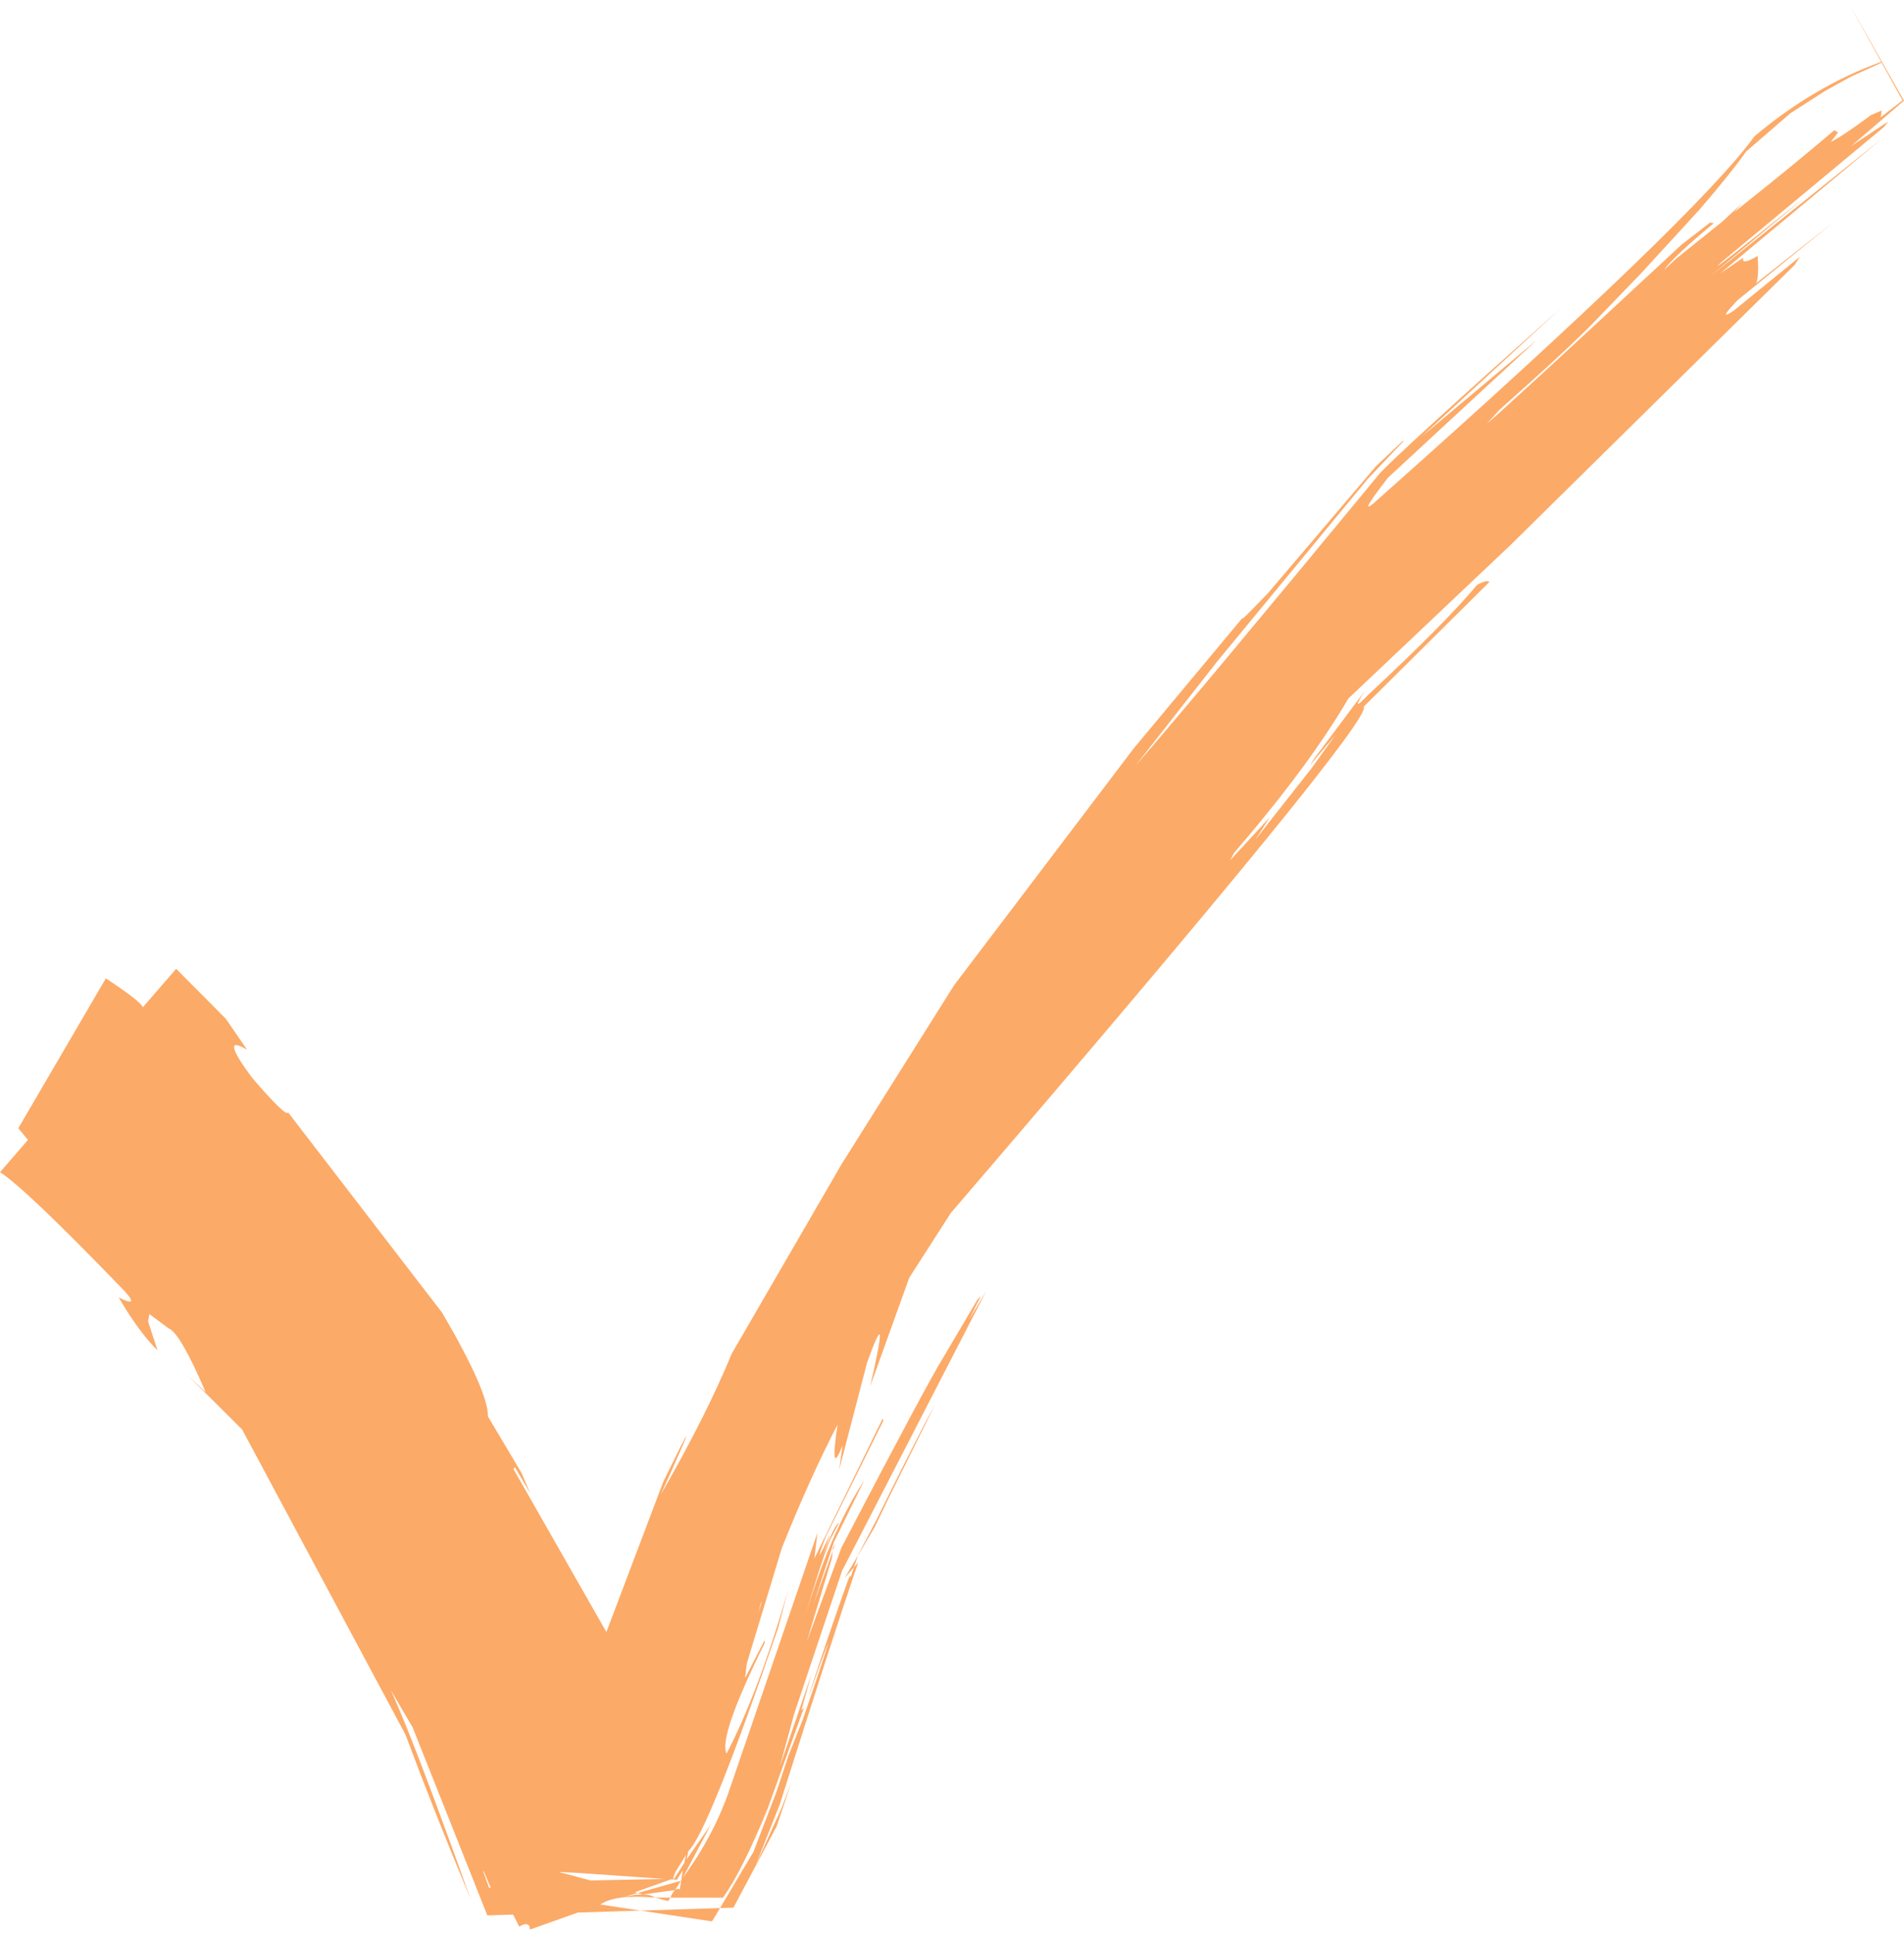 <?xml version="1.0" encoding="UTF-8"?>
<svg xmlns="http://www.w3.org/2000/svg" width="261" height="265" viewBox="0 0 261 265" fill="none">
  <path d="M257.936 8.589L260.803 13.755L257.803 16.085L257.941 15.149L256.473 15.772C253.989 17.634 252.148 18.865 250.951 19.47L251.951 18.166L251.462 17.836C247.939 20.852 243.361 24.602 237.718 29.086L238.782 27.889L236.062 30.408L229.703 35.509L228.103 37.002C228.965 35.788 231.235 33.656 234.921 30.596L234.423 30.502L230.54 33.51C213.883 48.982 204.975 57.169 203.821 58.07L205.572 56.152C212.227 50.244 216.646 46.129 218.839 43.808L224.97 37.453L232.921 28.781C235.822 25.417 237.963 22.753 239.349 20.779L245.437 15.514L250.226 12.442L253.714 10.511L257.936 8.589ZM114.478 211.638L114.341 211.882L114.199 212.131L114.148 212.633C114.259 212.298 114.367 211.968 114.478 211.638ZM128.153 192.591L126.956 194.779C125.068 198.409 122.755 203.017 120.013 208.604L117.683 213.015L117.619 213.199L119.91 209.321L121.837 205.313L128.153 192.591ZM117.619 213.199L116.709 214.744L115.795 216.289C116.216 215.808 116.636 215.332 117.057 214.851L117.619 213.199ZM104.438 219.473L104.017 220.983L103.983 221.107C104.004 220.996 104.03 220.884 104.056 220.773L104.24 219.884L104.438 219.473ZM94.033 254.271L93.809 255.356L92.415 257.532L92.2 257.536L92.29 257.506L92.329 257.266L92.582 256.614L94.033 254.271ZM76.561 256.592L78.976 256.717L91.158 257.558L80.95 257.763L76.561 256.592ZM66.198 256.416L66.348 256.579L67.279 258.793L67.039 258.759L66.198 256.416ZM93.342 257.806L87.421 259.484L88.141 259.677L92.539 259.081L93.342 257.806ZM89.798 260.119L90.69 260.355L91.587 260.595L91.887 260.119H89.798ZM117.645 214.182L117.057 214.851L116.649 216.048L116.439 216.121C116.195 216.709 115.221 219.468 113.526 224.398C111.814 229.466 110.934 232.156 110.887 232.469C112.002 229.256 112.895 226.801 113.573 225.115C113.234 226.338 112.067 229.848 110.072 235.636L108.076 240.669L106.454 245.582L103.279 253.855L98.701 261.548L100.542 261.488L106.472 250.336L108.501 244.273L107.098 247.942L103.631 255.571L106.909 247.29C111.809 231.774 115.388 220.734 117.645 214.182ZM98.701 261.548L93.247 261.72L87.794 261.896C91.063 262.389 94.333 262.882 97.603 263.376C97.972 262.767 98.336 262.157 98.701 261.548ZM253.431 0.462L257.876 8.477C251.68 10.73 245.892 14.133 240.503 18.685C235.238 25.98 218.092 42.512 189.069 68.295C186.705 70.496 187.104 69.557 190.271 65.476L210.733 46.541L194.853 59.868L213.952 42.254C199.311 55.285 191.039 62.837 189.129 64.901C172.065 85.6 160.887 98.97 155.605 105.016L166.856 90.667L187.452 65.691L192.489 60.379L192.184 60.546L188.627 63.901L173.837 81.283C170.16 85.124 169.332 85.844 171.357 83.45L155.425 102.57L130.792 135.047L115.362 159.586L100.301 185.562C97.972 191.222 94.728 197.667 90.57 204.897C95.118 194.848 95.238 194.256 90.922 203.116L83.125 223.712L70.377 201.357L70.596 201.142L72.669 204.661L71.467 201.863L66.889 194.161C66.936 191.939 64.855 187.21 60.633 179.976L39.484 152.468C39.355 152.987 37.716 151.412 34.567 147.748C31.512 143.633 31.28 142.35 33.876 143.899L30.954 139.647L24.148 132.799L19.579 138.076C19.467 137.6 17.781 136.274 14.511 134.107L2.51 154.652L3.836 156.252L0 160.68C2.278 162.118 7.771 167.348 16.489 176.372C18.545 178.457 18.476 178.95 16.275 177.852C18.116 181.01 19.892 183.43 21.6 185.112L20.291 181.121L20.484 180.135L23.119 182.091C24.157 182.469 25.848 185.382 28.191 190.827L25.779 188.575L33.189 195.946L55.574 237.756C58.23 244.874 61.204 252.379 64.49 260.261C57.115 239.601 52.824 228.959 51.614 228.35L56.557 236.764L66.803 262.556L70.347 262.445L71.171 264.088C72.132 263.539 72.622 263.676 72.643 264.5L79.199 262.166L87.794 261.891L82.297 261.063C83.666 260.111 86.163 259.797 89.798 260.119C89.034 259.557 87.588 259.531 85.464 260.038L87.421 259.484L87.026 259.381L91.982 257.613L92.788 257.669L93.599 256.378L93.183 258.995C92.758 258.738 92.325 259.111 91.887 260.119L99.104 260.128C100.859 257.678 102.906 253.601 105.24 247.89L110.192 234.121L109.848 234.426L111.221 229.539L106.879 242.218L108.874 234.902L115.431 215.319L135.203 176.955L132.808 180.963L134.448 177.667L134.014 178.096L129.247 186.176C127.857 188.394 123.219 197.049 115.341 212.148L110.586 225.051L114.049 213.56L114.148 212.633L111.5 219.914L114.319 211.367L118.482 202.897C115.302 207.733 112.513 214.238 110.11 222.412C111.616 217.224 112.839 213.453 113.779 211.097L115.032 208.72C114.367 209.106 113.324 211.547 111.904 216.048L113.783 210.312C112.084 213.963 111.899 214.058 113.221 210.591L121.095 194.732L120.987 194.466L111.638 213.624L112.058 210.101L100.168 244.827C98.714 249.233 96.525 253.421 93.608 257.386L97.439 250.113L94.118 254.872L94.35 253.756C96.152 252.078 100.259 241.879 106.669 223.154L108.025 217.984C105.309 227.359 102.498 234.821 99.594 240.377C98.838 238.841 100.58 233.791 104.824 225.231L104.802 224.845L102.134 230.032L102.37 228.033L107.184 212.17C109.72 205.828 112.26 200.194 114.813 195.272C114.079 200.241 114.311 201.185 115.508 198.1L115.032 201.455L118.855 186.798C121.043 180.705 121.189 181.778 119.292 190.008L124.639 175.149L130.337 166.271C169.126 121.085 187.988 97.953 186.924 96.885L204.169 79.773C203.963 79.55 203.4 79.679 202.487 80.163C199.603 83.63 194.604 88.672 187.499 95.293C185.847 97.048 185.697 96.868 187.053 94.757L180.11 104.046L179.544 104.93L183.071 100.729L179.844 105.235L172.099 115.082L174.082 112.01L168.594 117.957L169.19 116.884C176.021 108.95 181.239 101.905 184.839 95.743L207.005 74.766L246.025 36.299L246.75 35.179L237.662 42.581C236.066 43.645 236.251 43.16 238.216 41.122L251.487 30.33L240.301 39.165C240.915 39.157 241.125 37.796 240.936 35.089C239.396 35.986 238.739 36.063 238.971 35.321L235.774 37.505L258.065 18.943L234.483 37.826L247.3 27.138C237.761 34.788 233.985 37.719 235.98 35.93L258.25 17.411L258.85 16.638L253.749 20.032L261 13.798L253.431 0.462Z" fill="#FCAA67"></path>
</svg>
